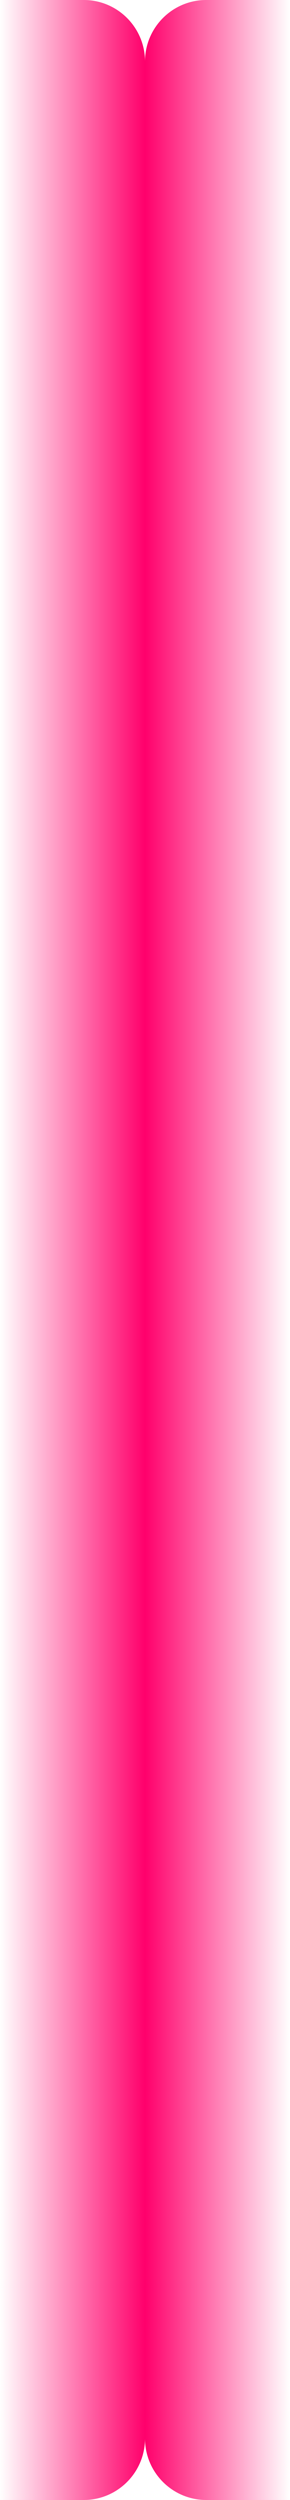 <?xml version="1.0" encoding="UTF-8"?>
<svg xmlns="http://www.w3.org/2000/svg" width="142" height="1220" viewBox="0 0 142 1220" fill="none">
  <path d="M41 3.57746e-07C57.569 1.60169e-07 71 13.431 71 30L71 1190C71 1206.57 57.569 1220 41 1220L-7.10435e-07 1220L-1.52588e-05 8.46667e-07L41 3.57746e-07Z" fill="url(#paint0_linear_128_8198)"></path>
  <path d="M101 1220C84.431 1220 71 1206.57 71 1190L71 30C71 13.431 84.431 0 101 0H142L142 1220H101Z" fill="url(#paint1_linear_128_8198)"></path>
  <defs>
    <linearGradient id="paint0_linear_128_8198" x1="71" y1="610" x2="-7.98461e-06" y2="610" gradientUnits="userSpaceOnUse">
      <stop stop-color="#FF006B"></stop>
      <stop offset="1" stop-color="#FF006B" stop-opacity="0"></stop>
    </linearGradient>
    <linearGradient id="paint1_linear_128_8198" x1="71" y1="610" x2="142" y2="610" gradientUnits="userSpaceOnUse">
      <stop stop-color="#FF006B"></stop>
      <stop offset="1" stop-color="#FF006B" stop-opacity="0"></stop>
    </linearGradient>
  </defs>
</svg>
